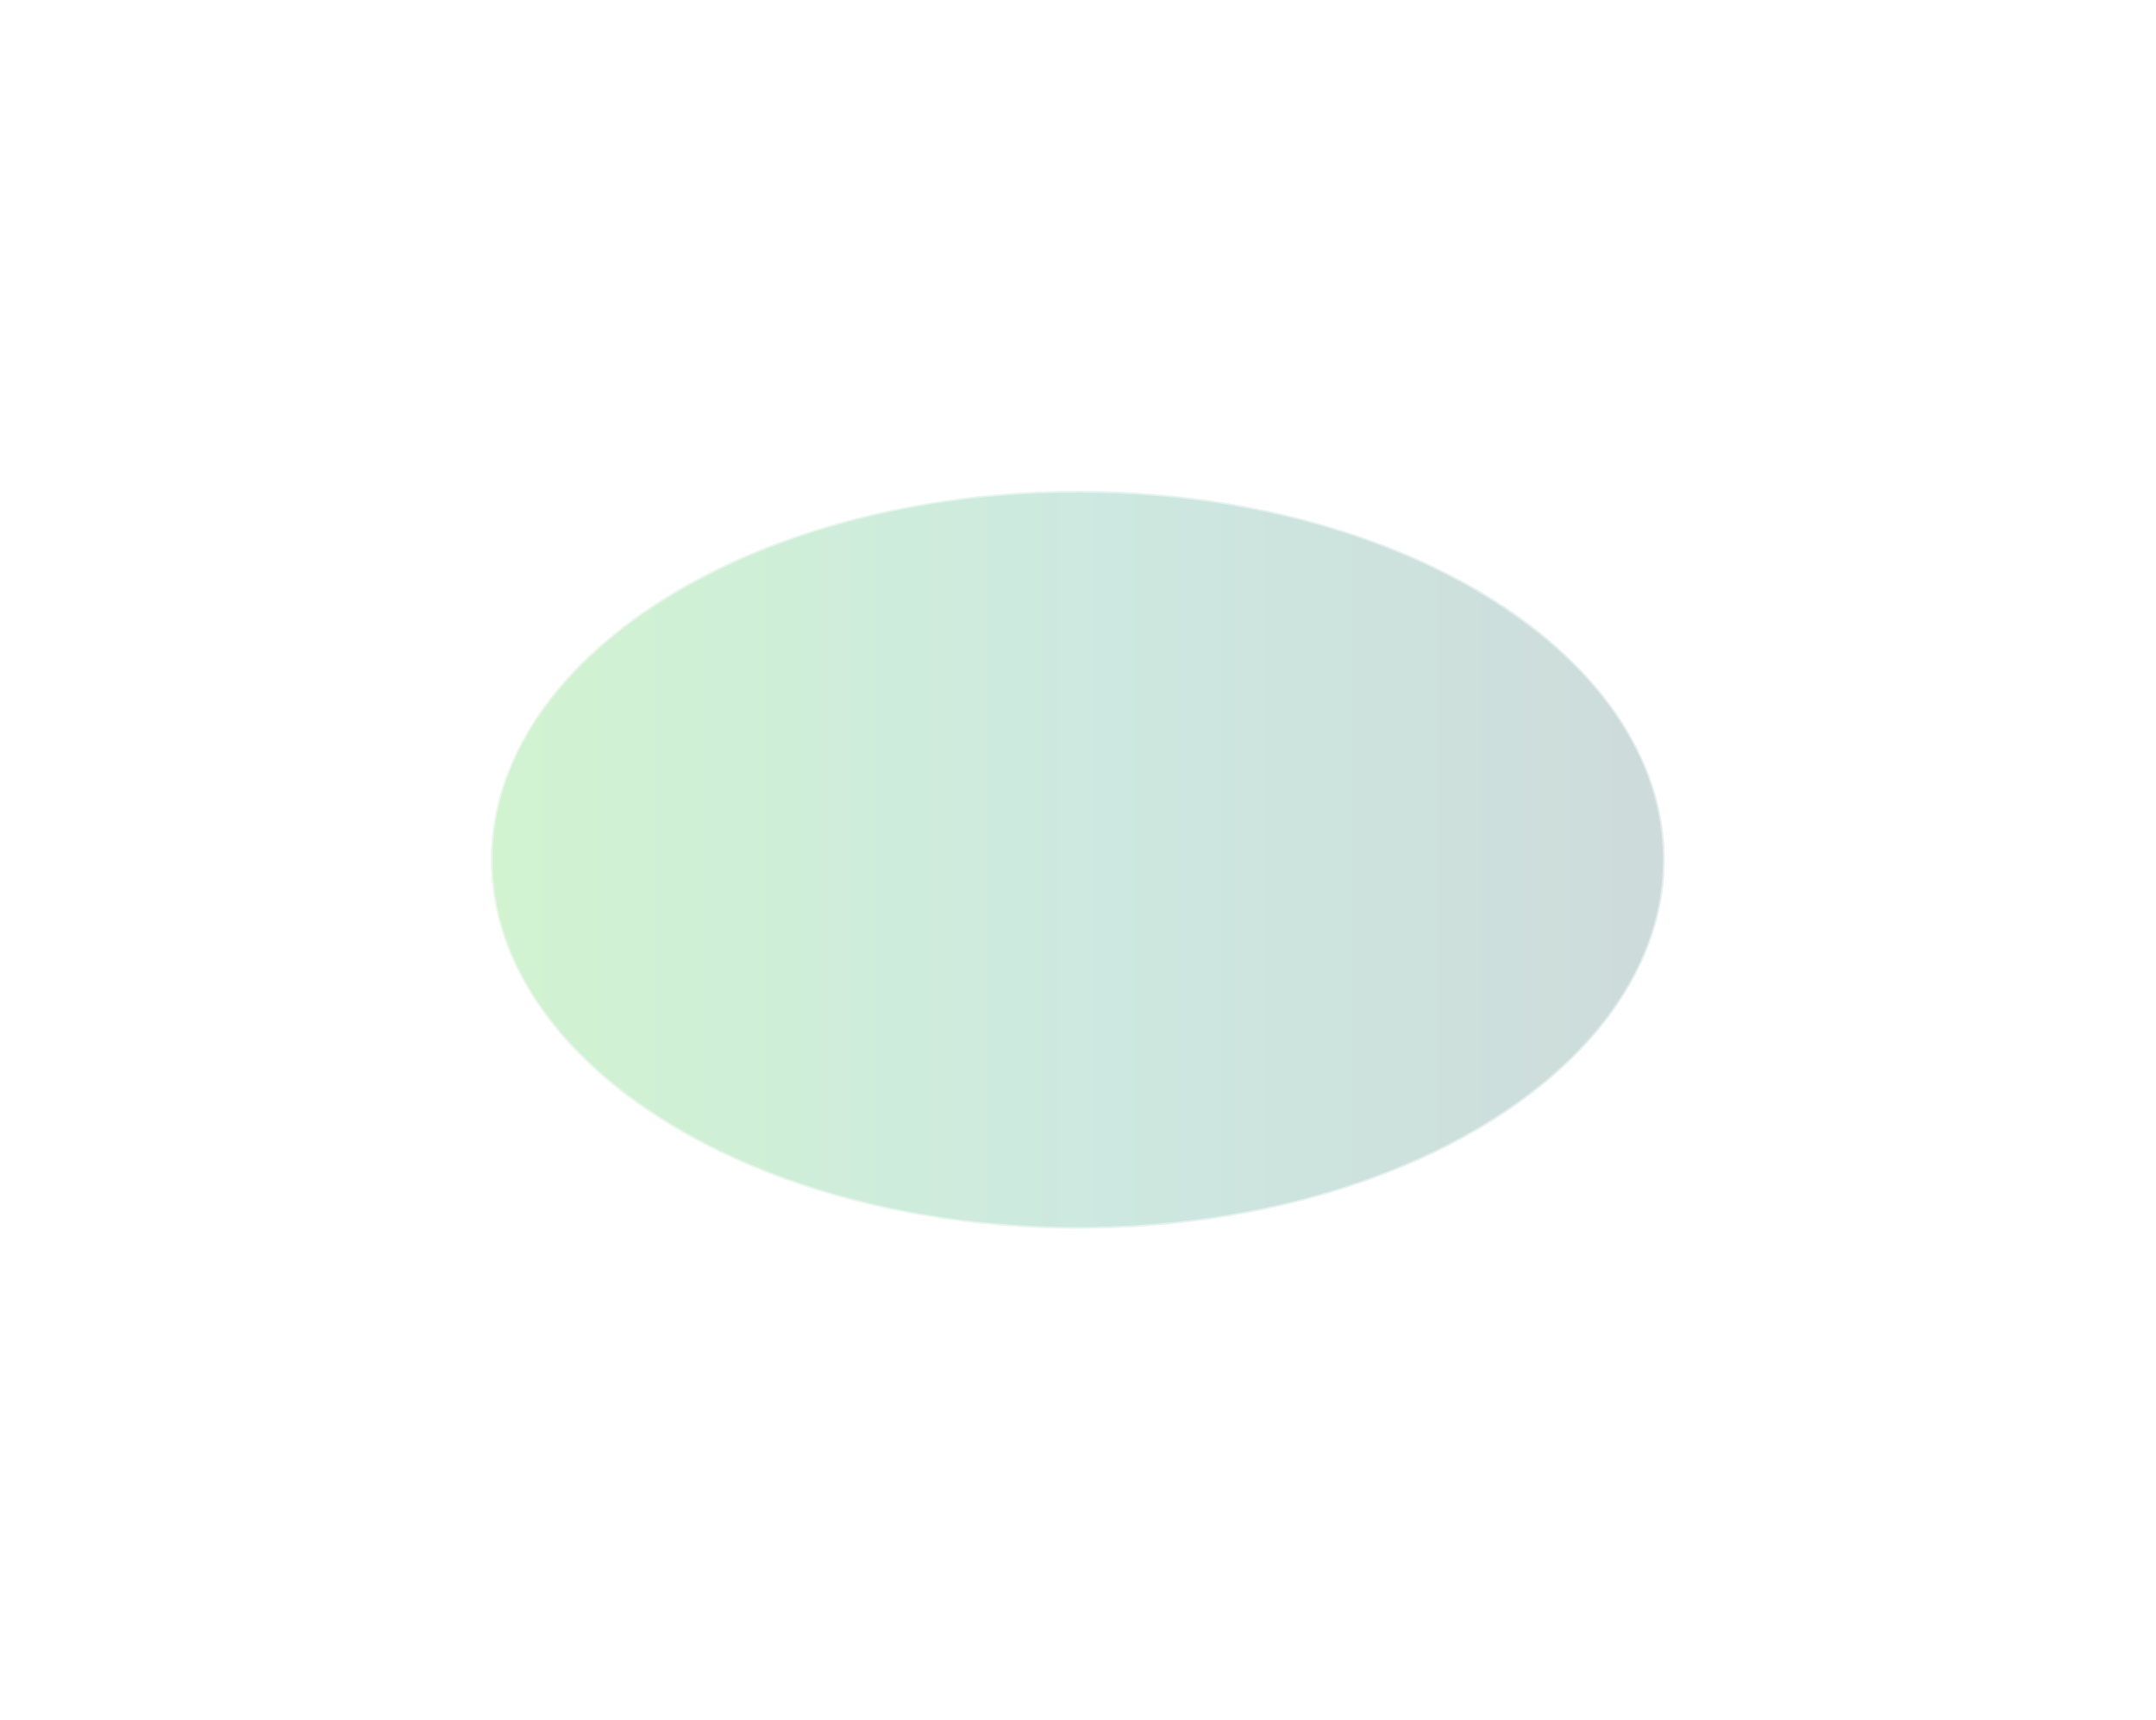 <?xml version="1.0" encoding="utf-8"?>
<svg xmlns="http://www.w3.org/2000/svg" fill="none" height="100%" overflow="visible" preserveAspectRatio="none" style="display: block;" viewBox="0 0 1792 1429" width="100%">
<g filter="url(#filter0_f_0_42124)" id="Ellipse 27" opacity="0.5">
<ellipse cx="895.781" cy="714.484" fill="url(#paint0_linear_0_42124)" fill-opacity="0.4" rx="487.781" ry="306.484"/>
<path d="M895.78 408.68C1030.37 408.68 1152.19 442.958 1240.33 498.343C1328.49 553.733 1382.88 630.168 1382.88 714.484C1382.88 798.801 1328.49 875.236 1240.33 930.626C1152.19 986.011 1030.37 1020.29 895.78 1020.29C761.191 1020.29 639.376 986.011 551.229 930.626C463.074 875.236 408.68 798.801 408.68 714.484C408.68 630.168 463.074 553.733 551.229 498.343C639.376 442.958 761.191 408.68 895.78 408.68Z" stroke="white" stroke-opacity="0.5" stroke-width="1.359"/>
</g>
<defs>
<filter color-interpolation-filters="sRGB" filterUnits="userSpaceOnUse" height="1428.41" id="filter0_f_0_42124" width="1791" x="0.28" y="0.28">
<feFlood flood-opacity="0" result="BackgroundImageFix"/>
<feBlend in="SourceGraphic" in2="BackgroundImageFix" mode="normal" result="shape"/>
<feGaussianBlur result="effect1_foregroundBlur_0_42124" stdDeviation="203.86"/>
</filter>
<linearGradient gradientUnits="userSpaceOnUse" id="paint0_linear_0_42124" x1="408" x2="1383.56" y1="714.484" y2="714.484">
<stop stop-color="#18C413"/>
<stop offset="0.5" stop-color="#038F63"/>
<stop offset="1" stop-color="#064B46"/>
</linearGradient>
</defs>
</svg>